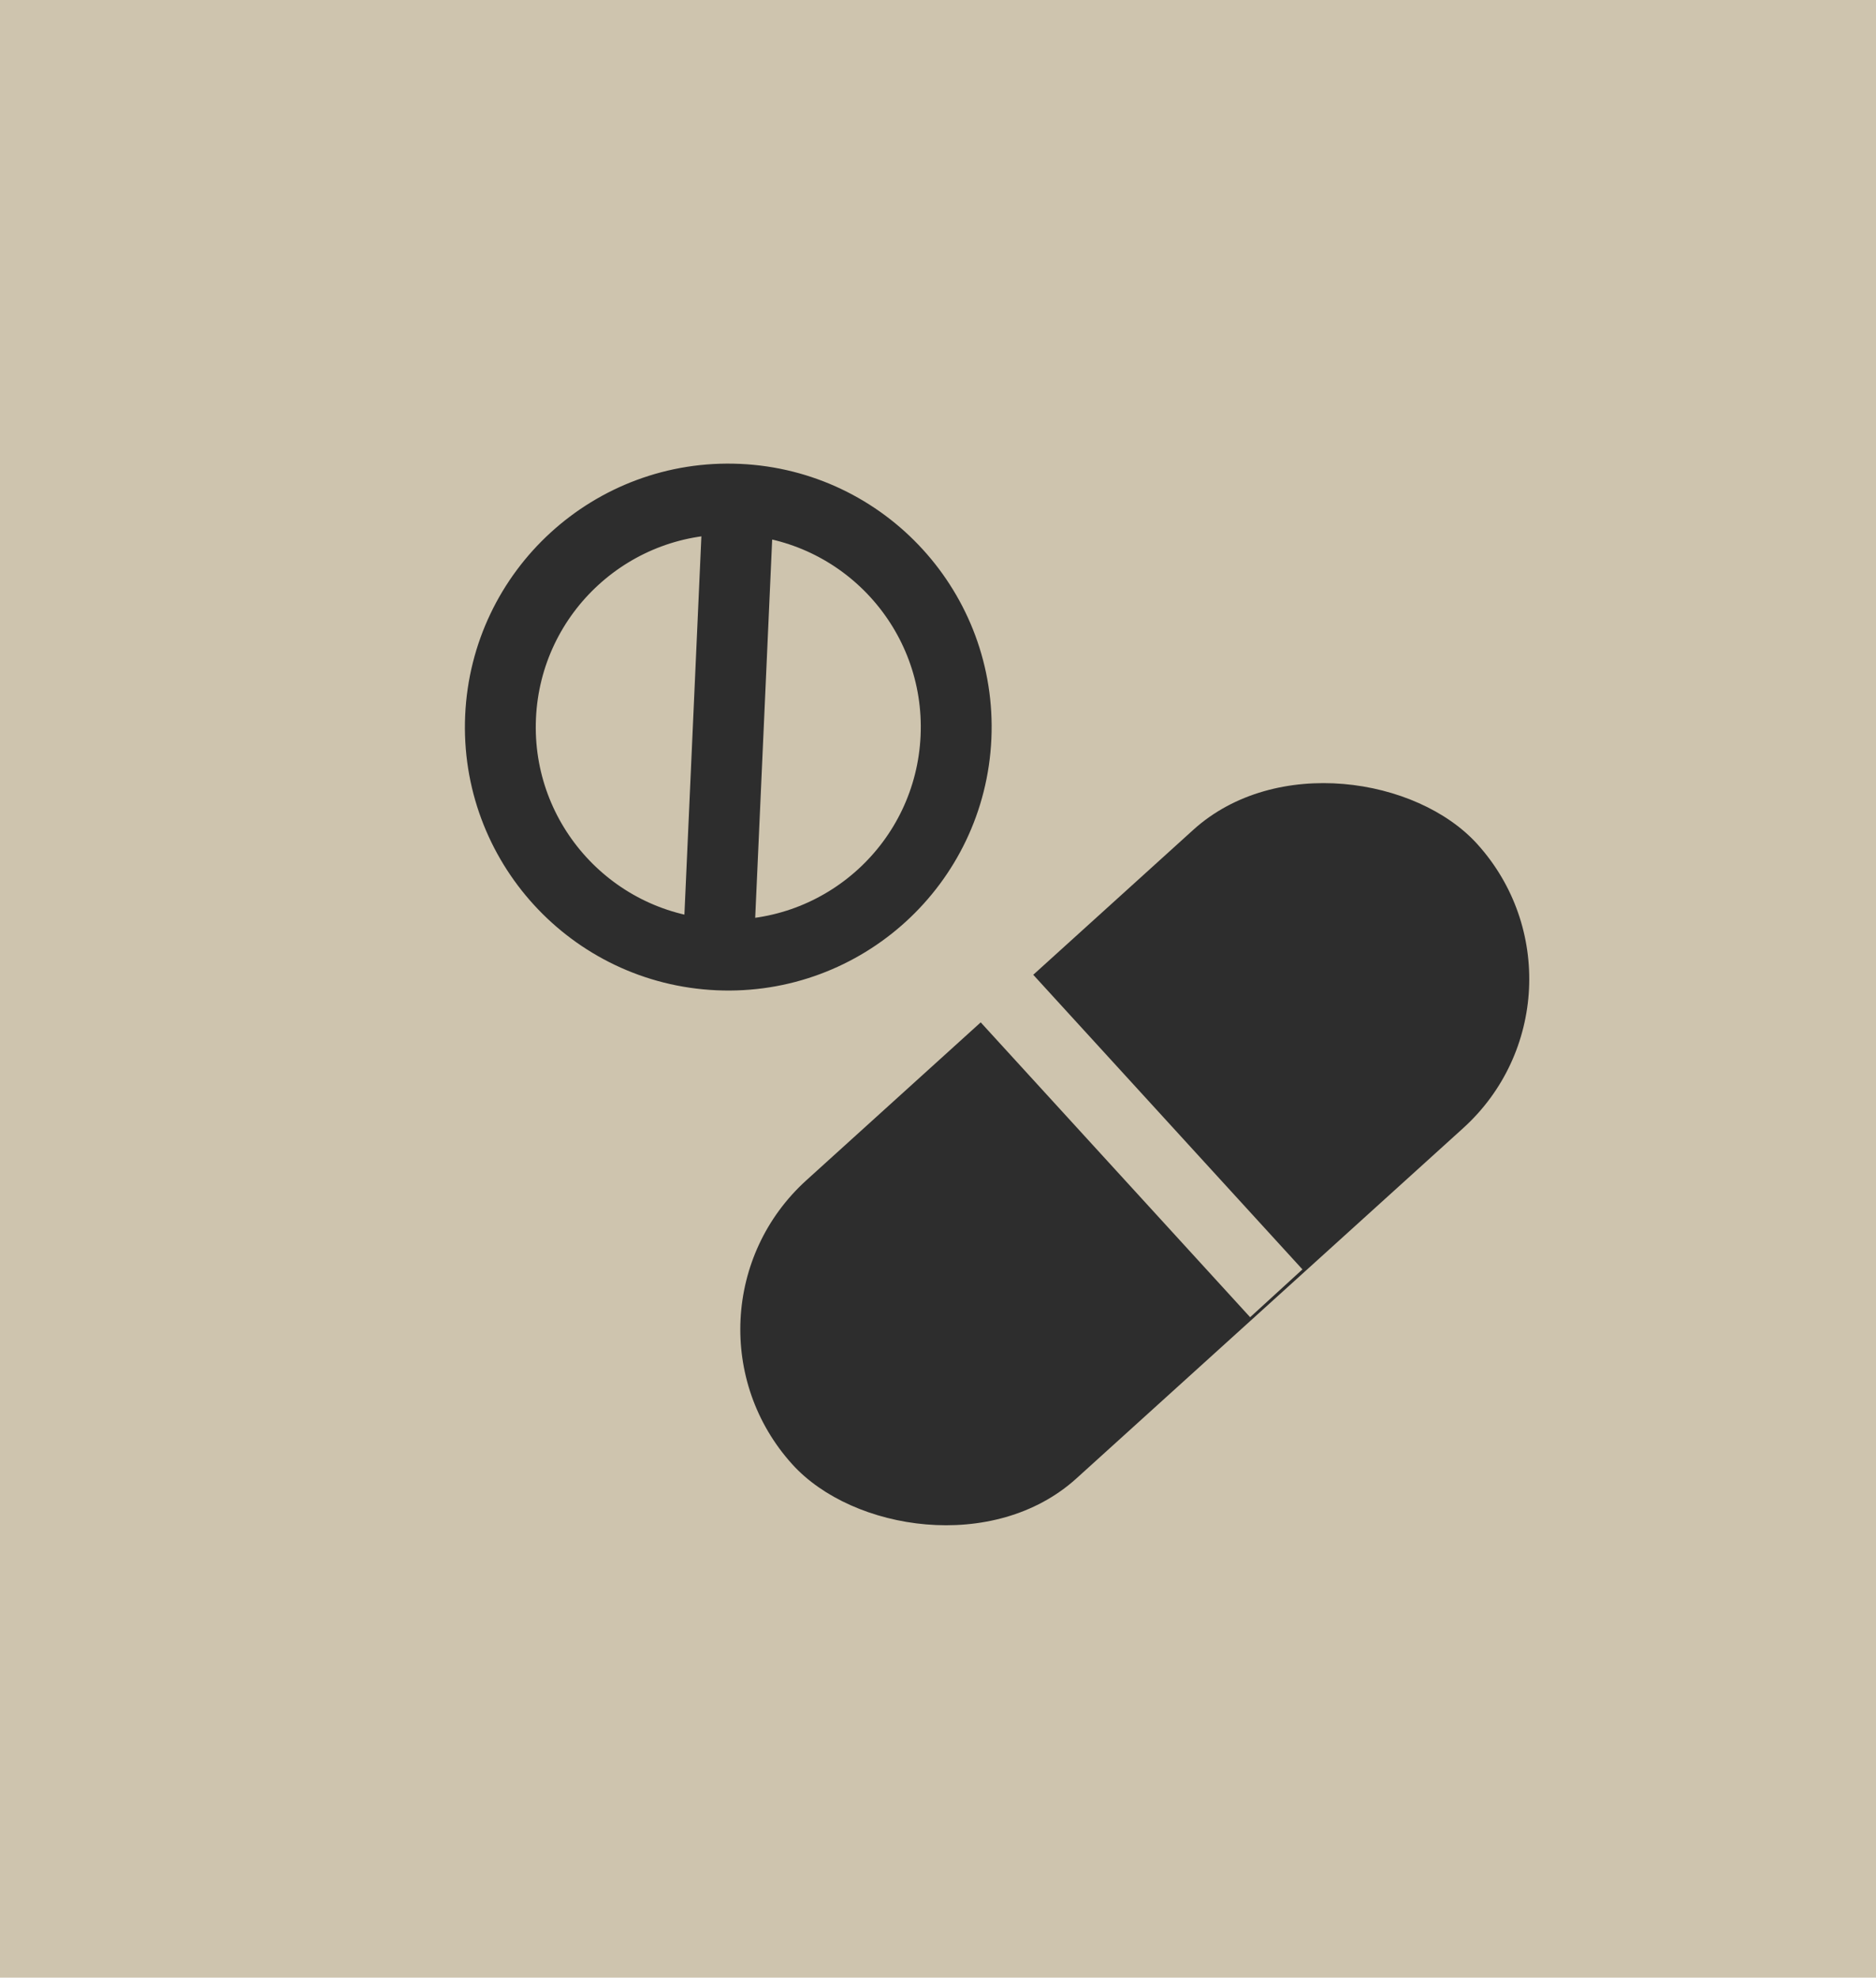 <svg xmlns="http://www.w3.org/2000/svg" viewBox="0 0 1059 1116"><title>symbols-2</title><rect width="1059" height="1116" style="fill:#cec4ae"/><circle cx="411.12" cy="410.3" r="128.67" transform="translate(-17.21 802.6) rotate(-87.43)" style="fill:none;stroke:#2d2d2d;stroke-miterlimit:10;stroke-width:40px"/><line x1="416.89" y1="281.76" x2="405.35" y2="538.84" style="fill:none;stroke:#2d2d2d;stroke-miterlimit:10;stroke-width:40px"/><rect x="381.16" y="533.37" width="522.47" height="227.44" rx="113.72" ry="113.72" transform="matrix(0.74, -0.67, 0.67, 0.74, -268.34, 602.87)" style="fill:#2d2d2d"/><line x1="720.46" y1="729.81" x2="567.01" y2="561.93" style="fill:none;stroke:#cec4ae;stroke-miterlimit:10;stroke-width:40px"/></svg>
